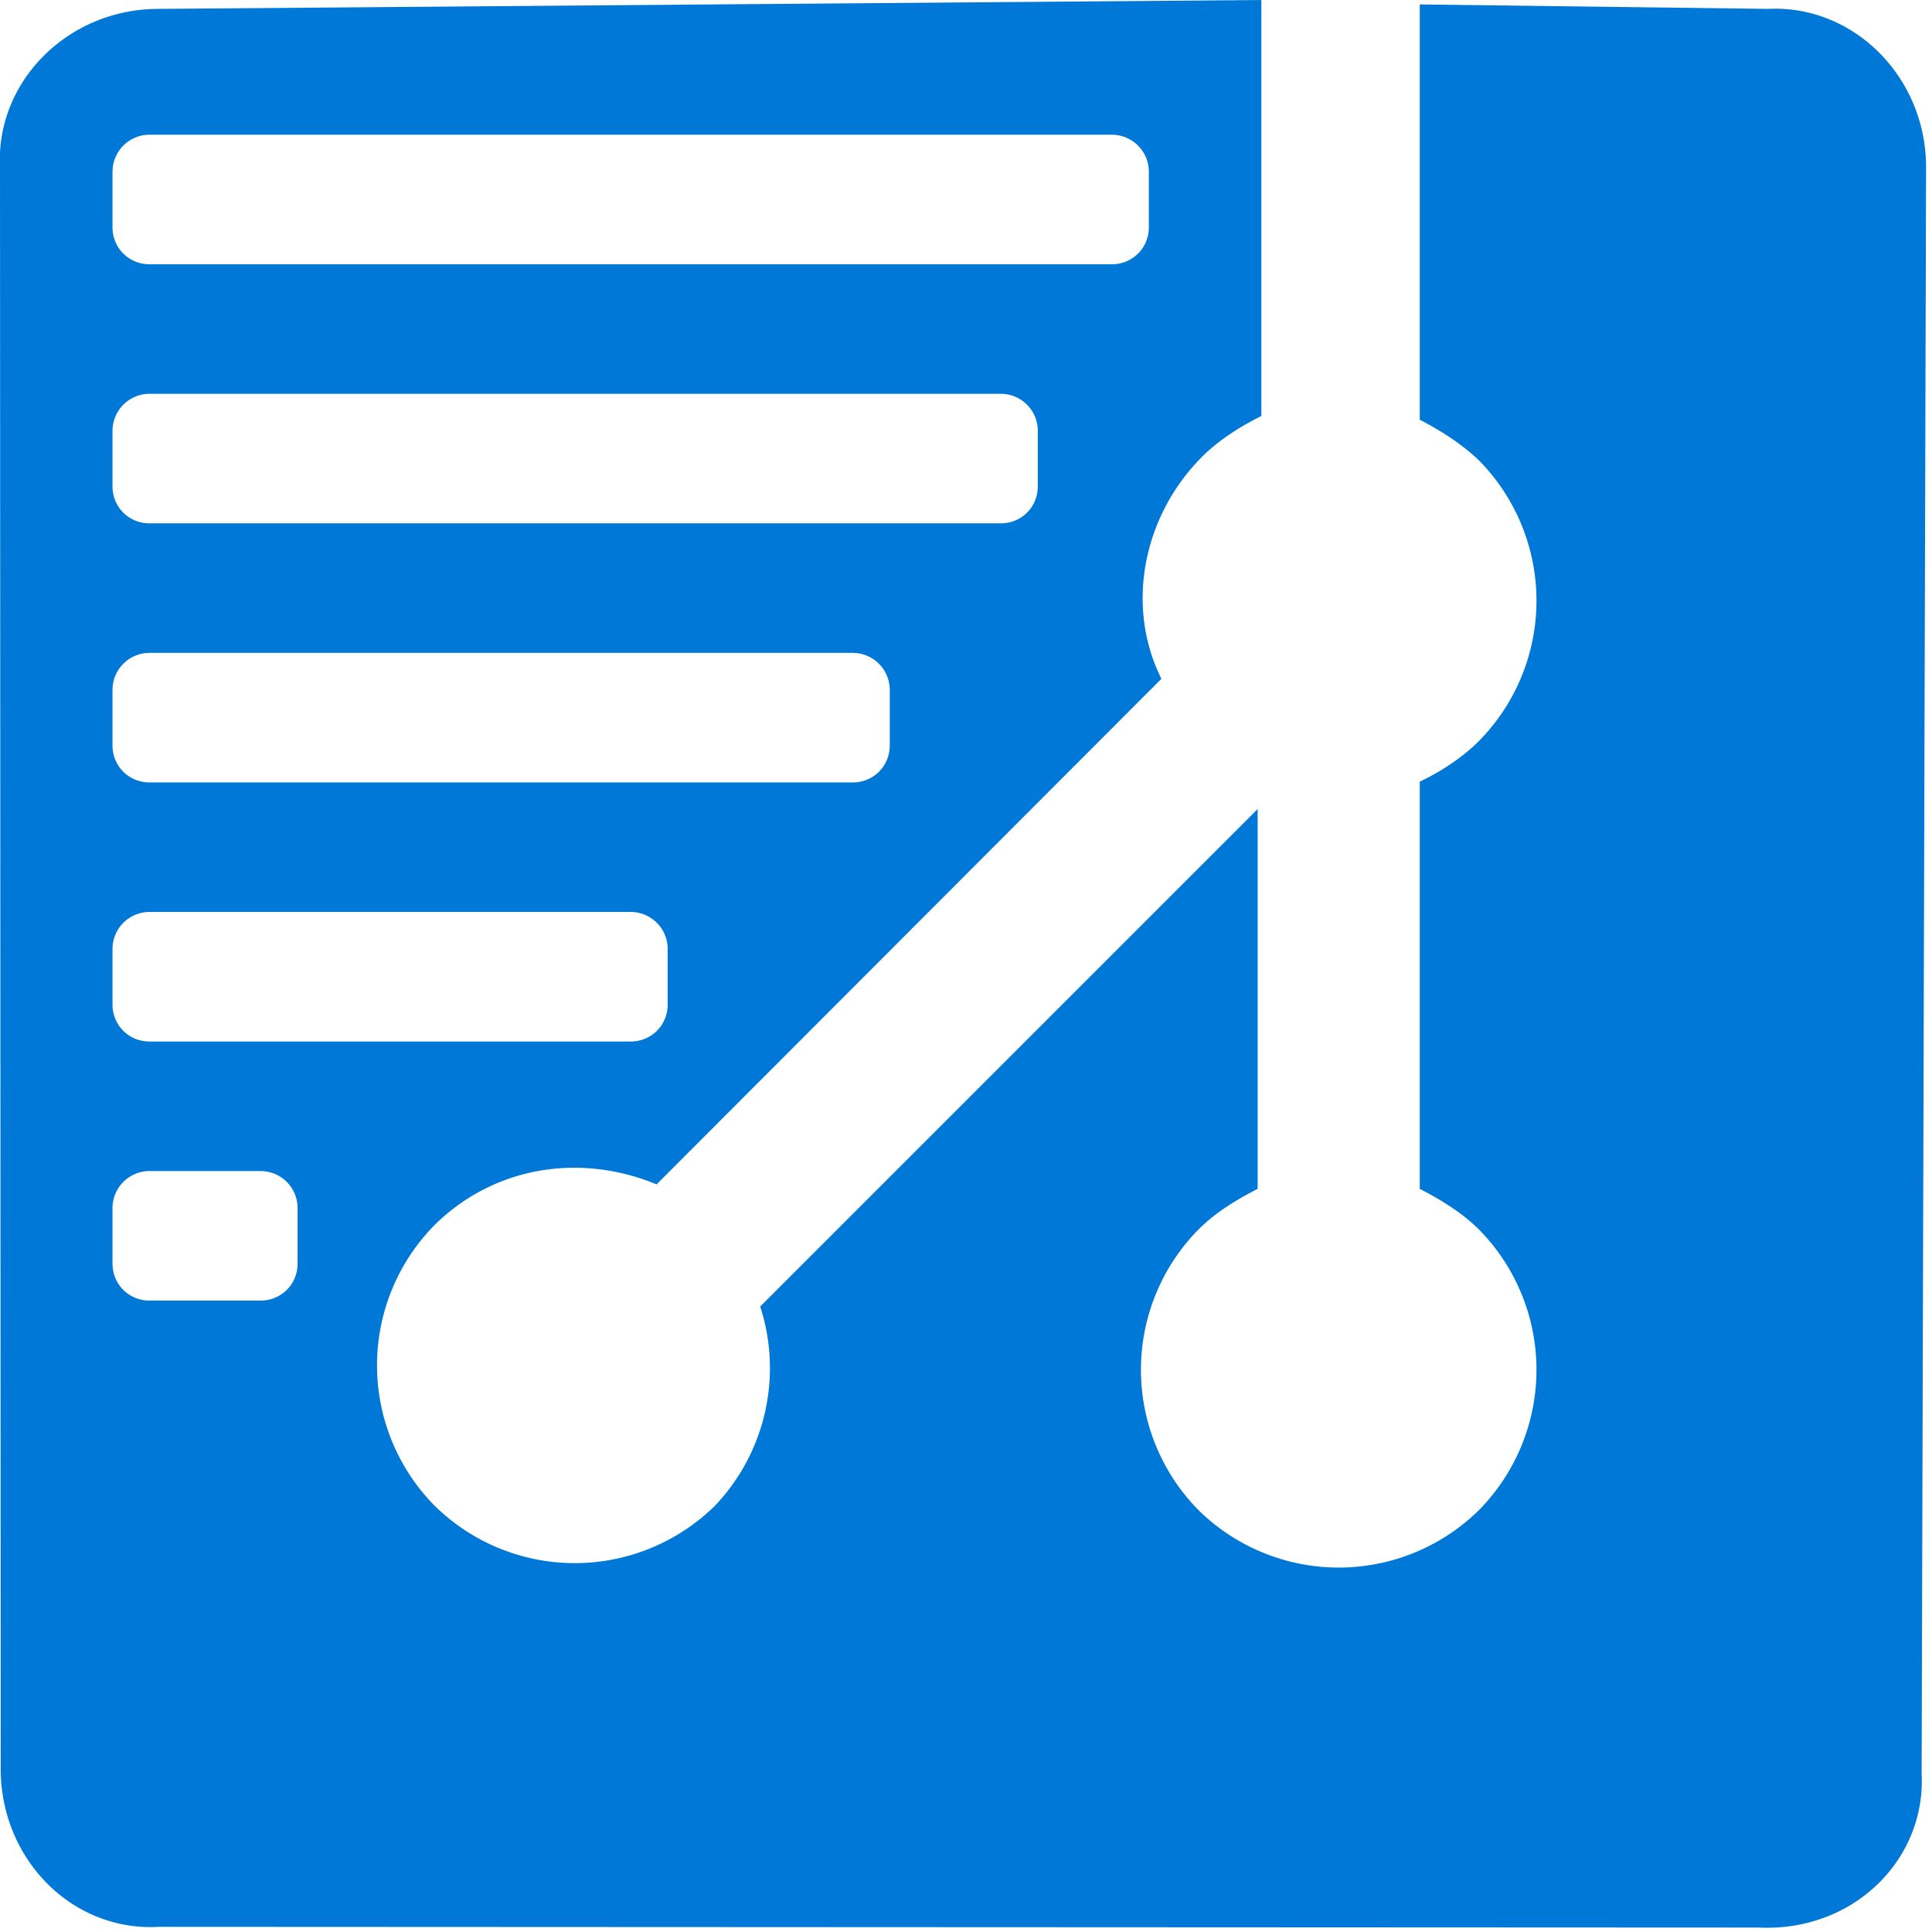 <svg xmlns="http://www.w3.org/2000/svg" width="261" height="261" stroke="#000" stroke-linecap="round" stroke-linejoin="round" fill="#fff" fill-rule="evenodd"><path fill="#0078d7" d="M237.8 260.4l-216.3-.1C9.8 261 .1 251.2.1 239L0 22.6C-.6 11 9.2 1.2 21.4 1.2l149-1.2v56.2c-2.4 1.2-5.5 3-8 5.5-8 8-10.4 20.2-5.5 30L88.7 160c-10.4-4.3-22-2.4-30 5.5a27 27 0 000 37.9 27 27 0 0037.9.0 27 27 0 006.1-26.9l67.2-67.2v51.3c-2.5 1.3-5.5 3-8 5.5a27 27 0 000 37.9 27 27 0 0037.9.0 27 27 0 000-37.9c-2.4-2.4-5.5-4.2-8-5.5v-55c2.5-1.2 5.5-3 8-5.5a27 27 0 000-37.9c-2.5-2.4-5.5-4.2-8-5.5V.6l47 .6c11.6-.6 21.4 9.2 21.4 21.4l-.6 217c.6 11.6-9.2 21.4-22 20.8zM15.2 23.2a5 5 0 015-5h130a5 5 0 015 5v7.5c0 2.8-2.2 5-5 5h-130c-2.8.0-5-2.2-5-5zm0 35a5 5 0 015-5h115a5 5 0 015 5v7.5c0 2.8-2.2 5-5 5h-115c-2.8.0-5-2.2-5-5zm0 35a5 5 0 015-5h95a5 5 0 015 5v7.5c0 2.8-2.2 5-5 5h-95c-2.8.0-5-2.2-5-5zm0 35a5 5 0 015-5h65a5 5 0 015 5v7.5c0 2.8-2.2 5-5 5h-65c-2.8.0-5-2.2-5-5zm0 35a5 5 0 015-5h15a5 5 0 015 5v7.5c0 2.8-2.2 5-5 5h-15c-2.8.0-5-2.2-5-5z" stroke="none"/></svg>